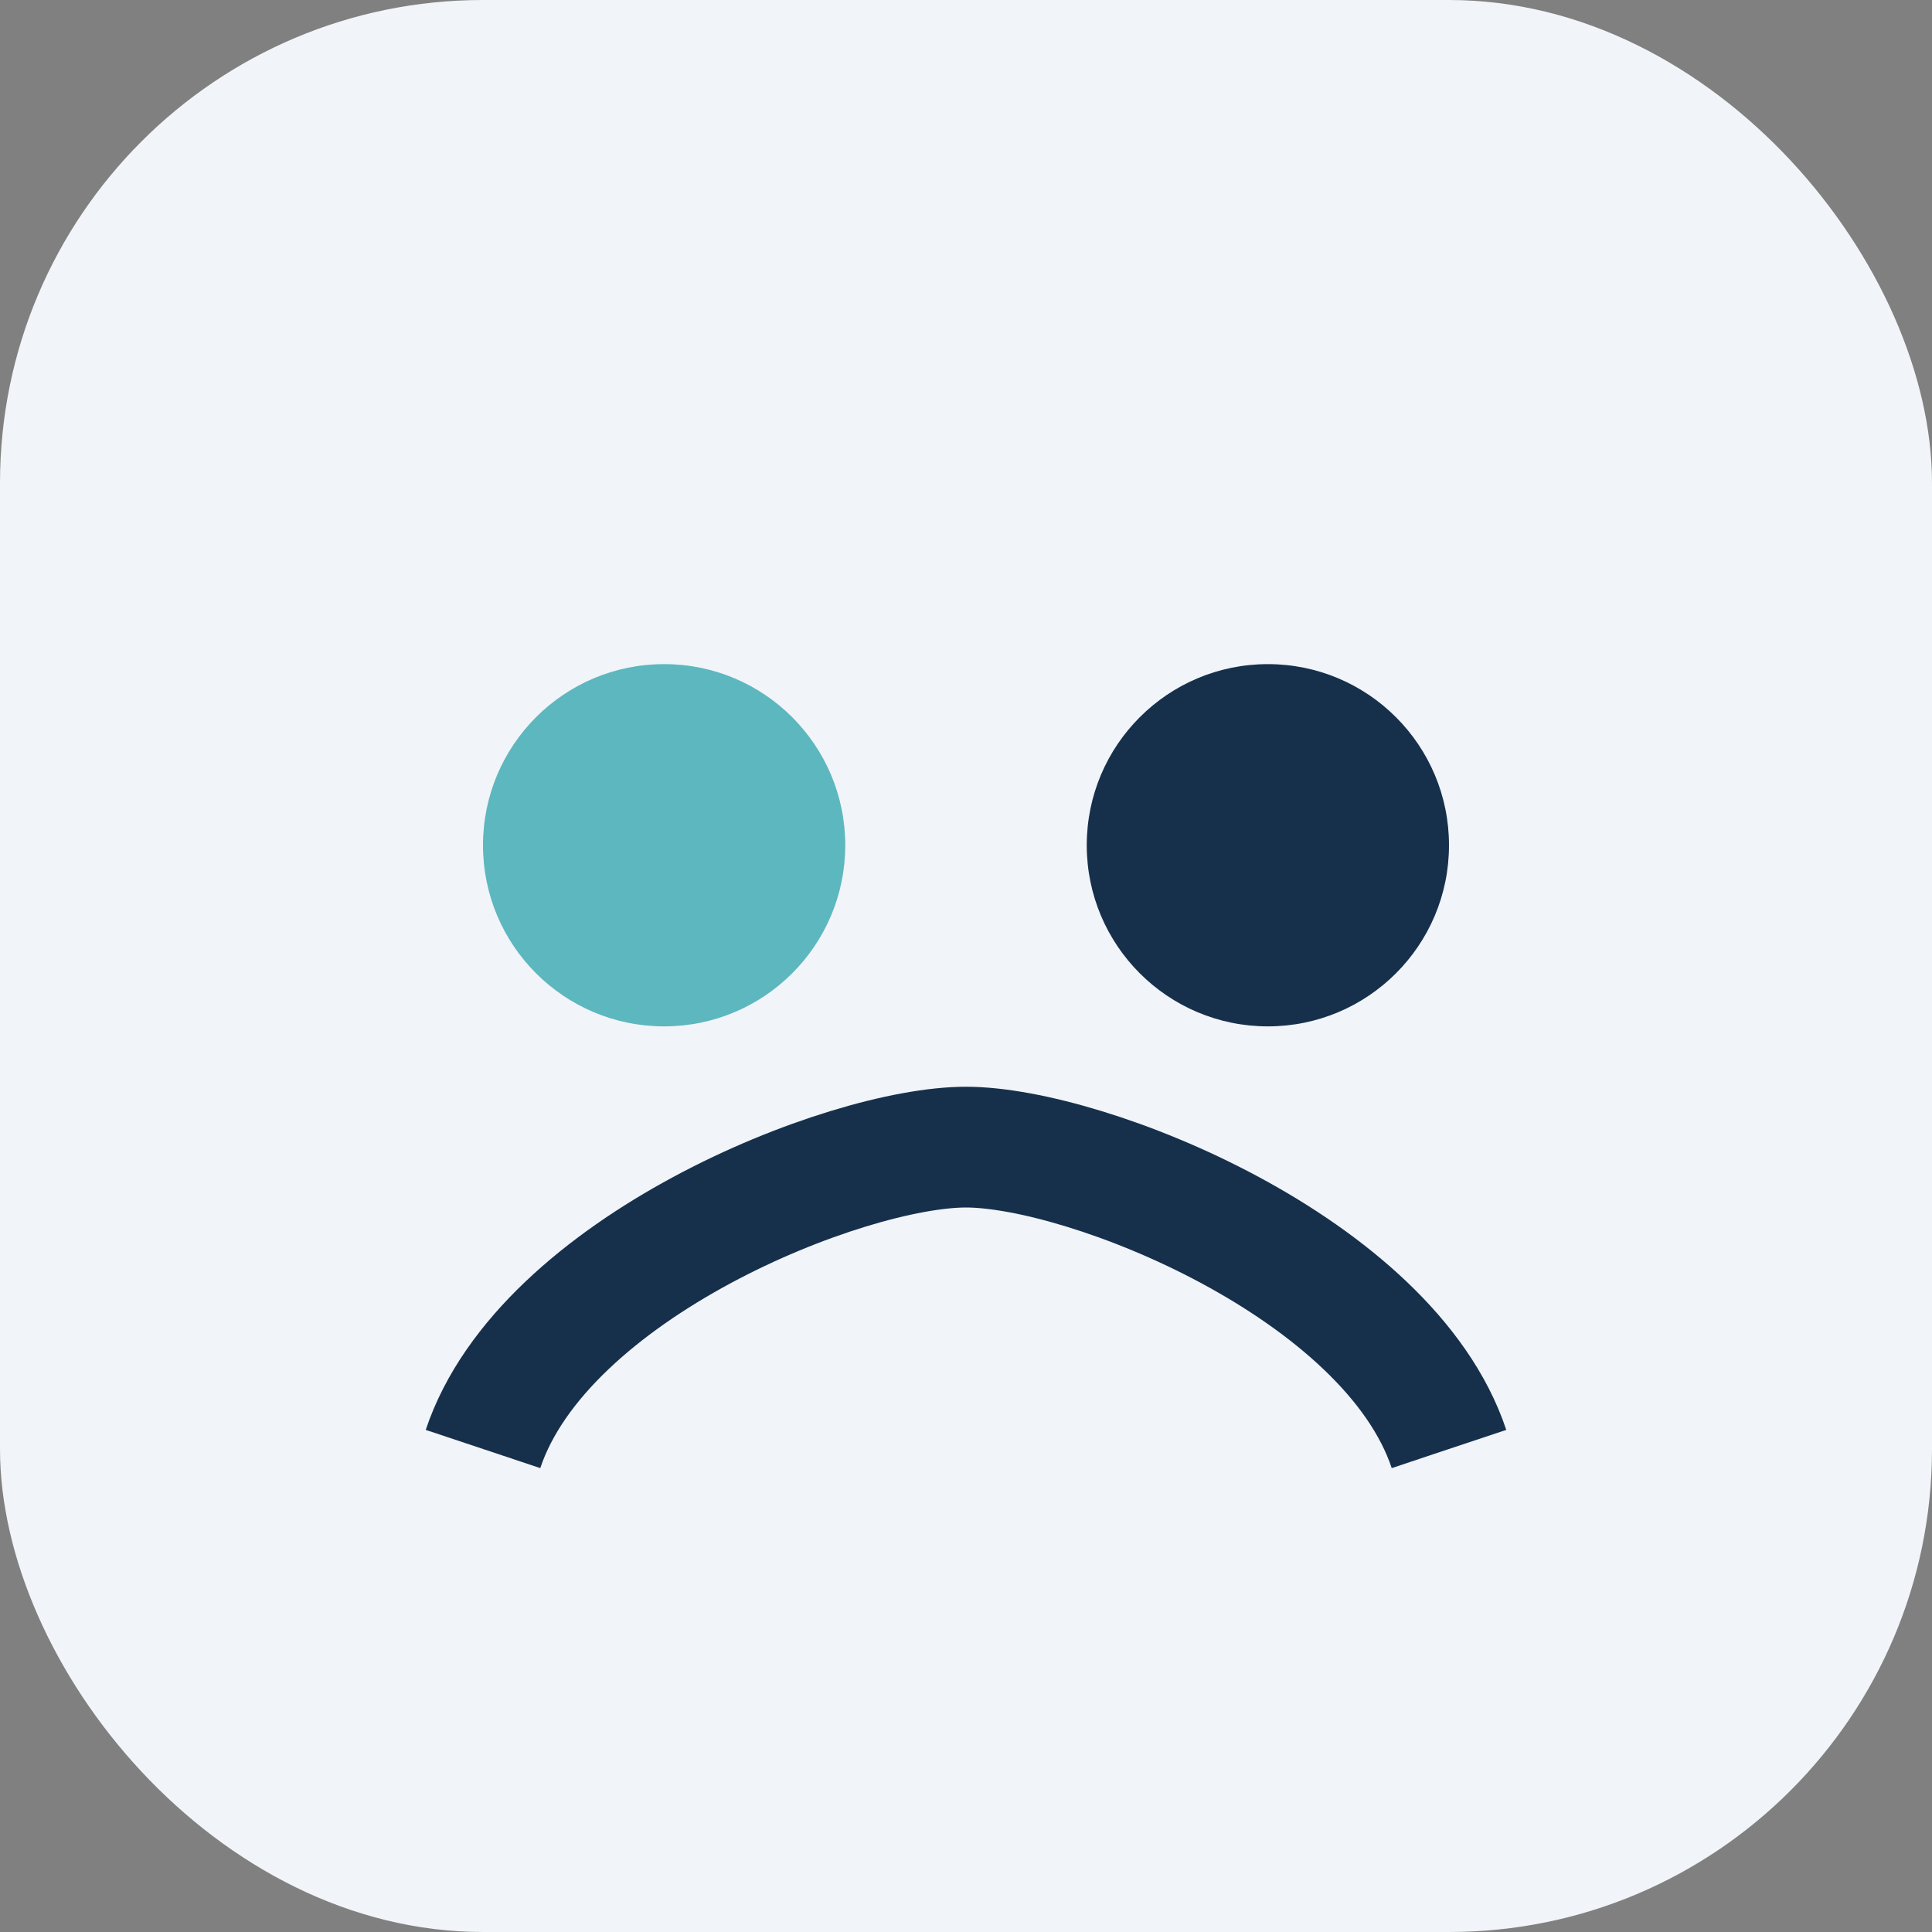 <?xml version="1.0" encoding="UTF-8"?>
<svg xmlns="http://www.w3.org/2000/svg" width="32" height="32" viewBox="0 0 32 32"><rect x="0" y="0" width="32" height="32" fill="#808080" stroke="none"/><rect width="32" height="32" rx="8" fill="#F1F4F8"/><circle cx="11" cy="14" r="3" fill="#5DB7BE"/><circle cx="21" cy="14" r="3" fill="#16304C"/><path d="M8 24c1-3 6-5 8-5s7 2 8 5" stroke="#16304C" stroke-width="2" fill="none"/></svg>